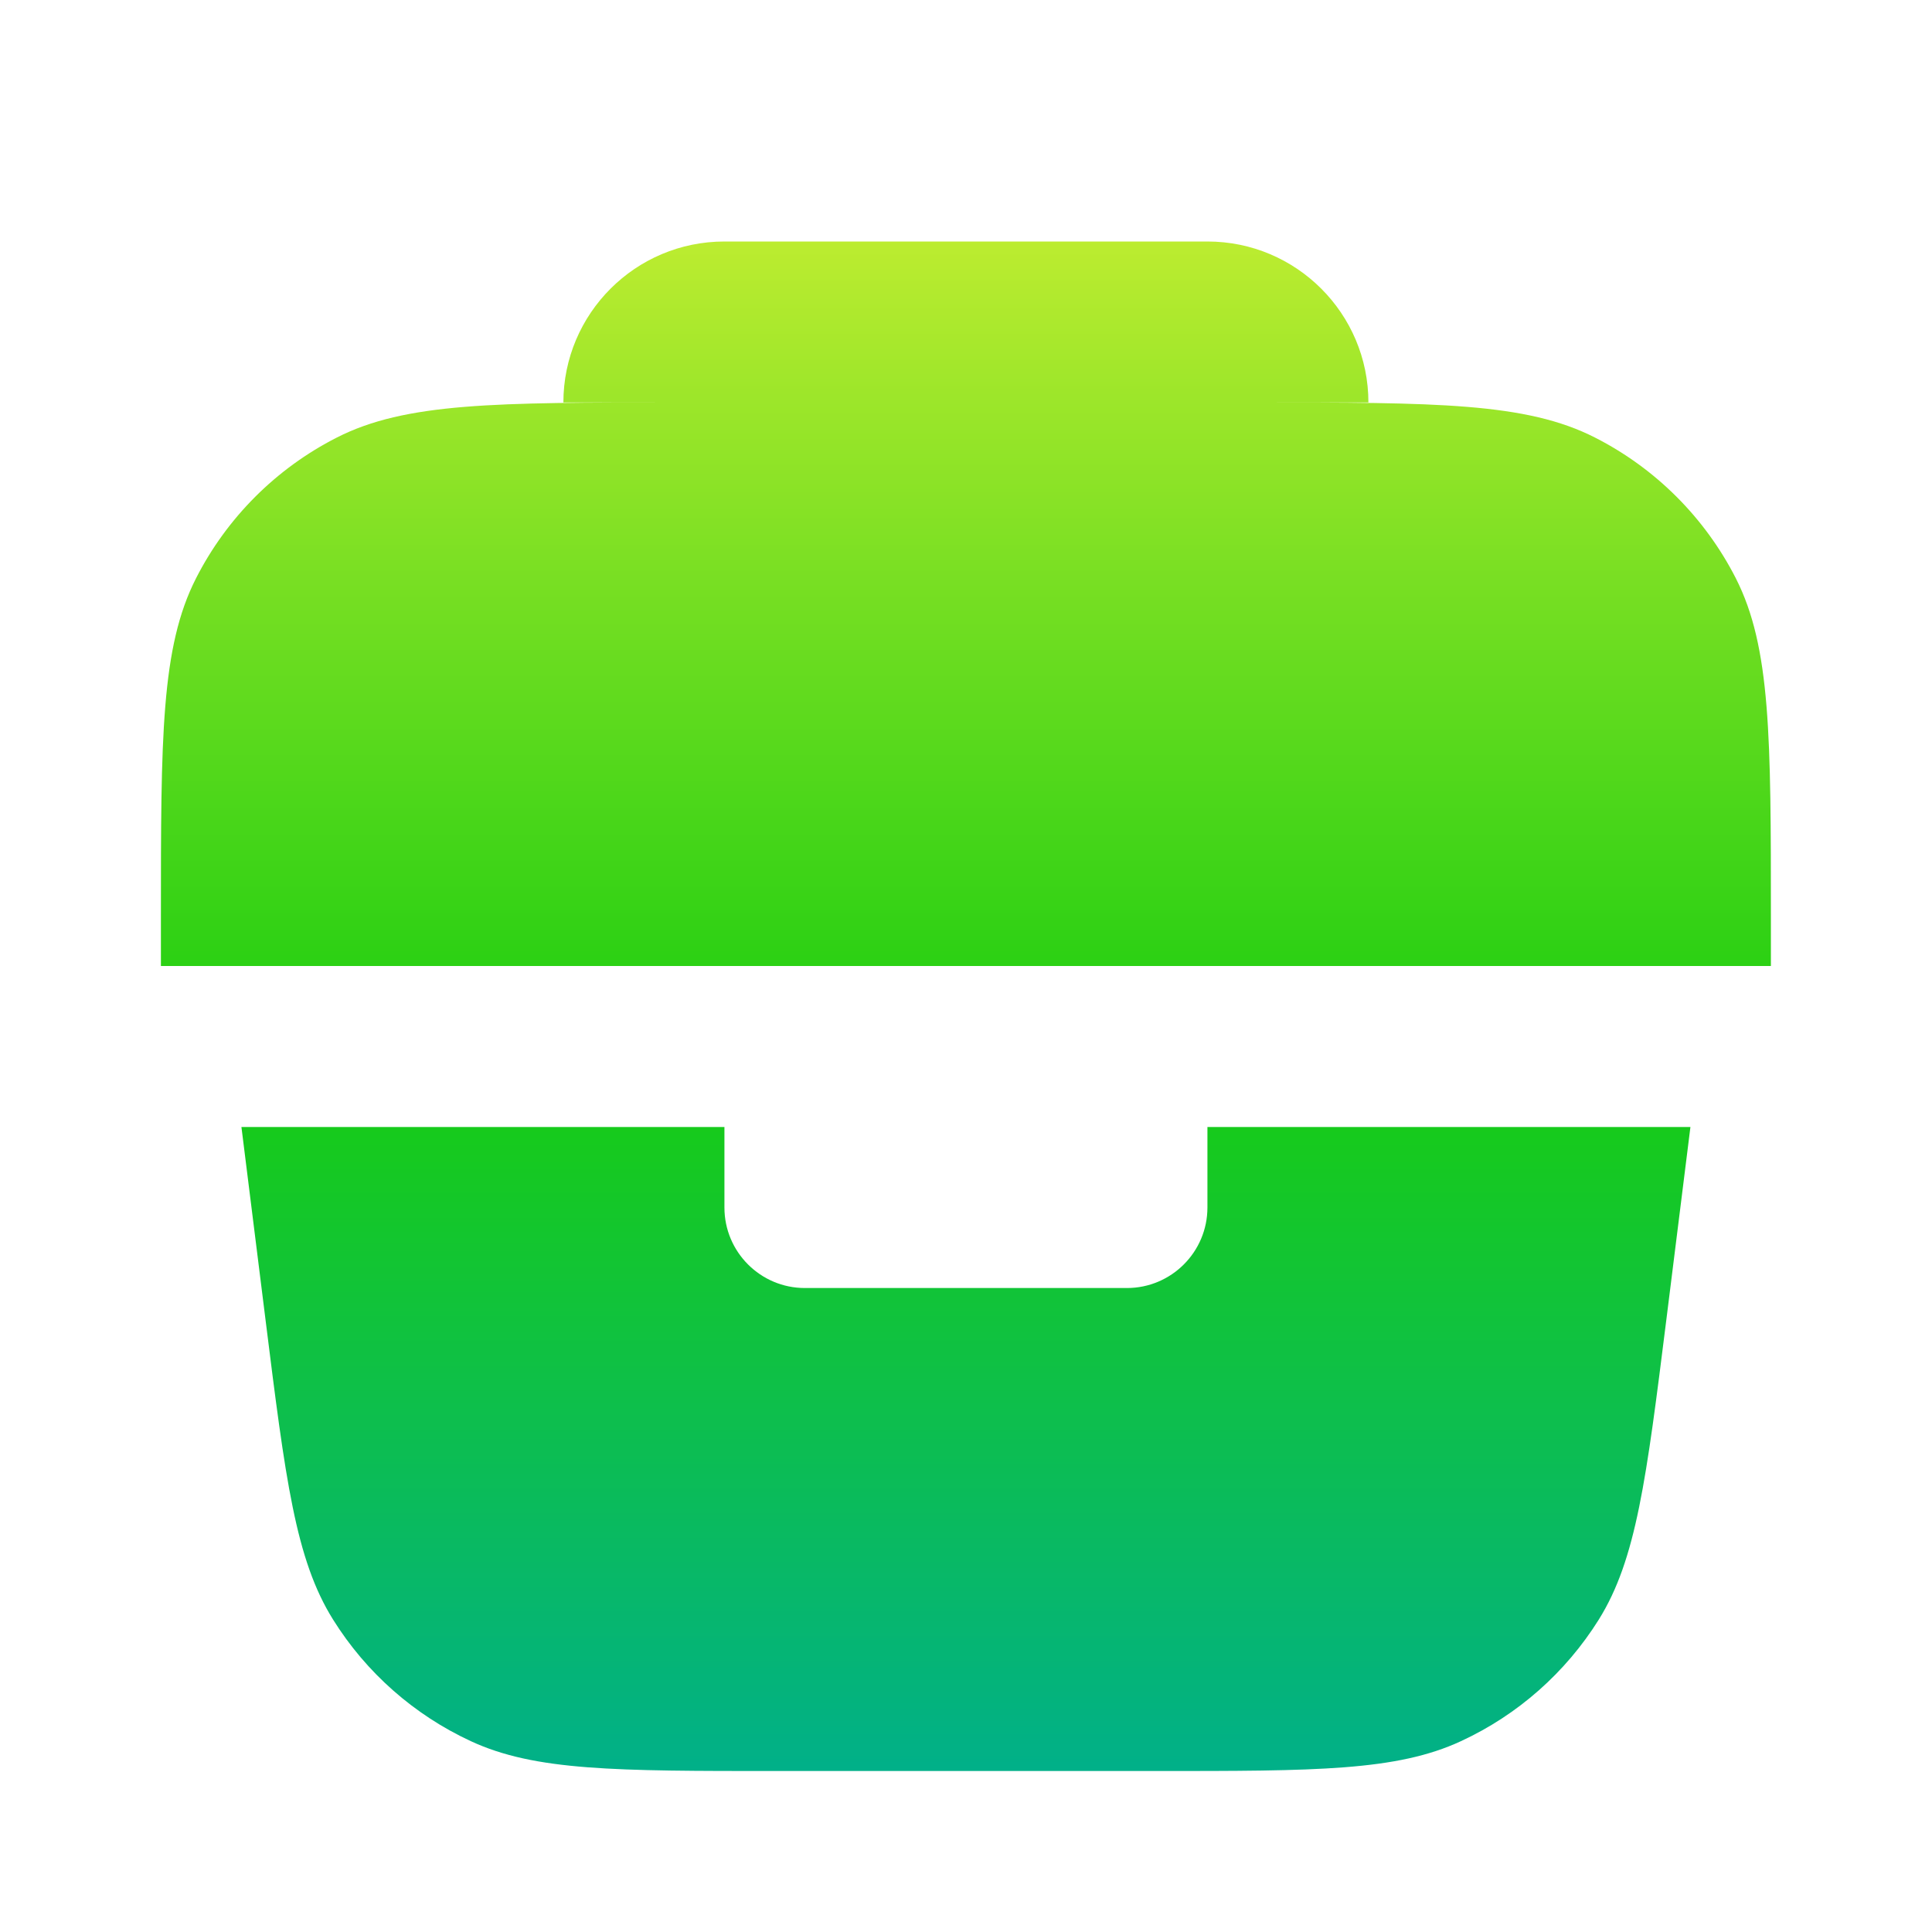 <?xml version="1.0" encoding="UTF-8"?> <svg xmlns="http://www.w3.org/2000/svg" width="28" height="28" viewBox="0 0 28 28" fill="none"><path d="M8.165 5.833C8.165 4.545 9.21 3.5 10.499 3.5H17.499C18.787 3.5 19.832 4.545 19.832 5.833H18.199C20.812 5.833 22.119 5.833 23.117 6.342C23.995 6.789 24.709 7.503 25.157 8.381C25.665 9.38 25.665 10.686 25.665 13.3V14H2.332V13.3C2.332 10.686 2.332 9.38 2.841 8.381C3.288 7.503 4.002 6.789 4.88 6.342C5.878 5.833 7.185 5.833 9.799 5.833H8.165Z" fill="url(#paint0_linear_31907_1855)"></path><path d="M3.499 16.333H10.499V17.5C10.499 18.144 11.021 18.667 11.665 18.667H16.332C16.976 18.667 17.499 18.144 17.499 17.5V16.333H24.499L24.15 19.126C23.86 21.442 23.715 22.6 23.171 23.472C22.69 24.241 21.997 24.853 21.174 25.234C20.241 25.667 19.074 25.667 16.741 25.667H11.257C8.923 25.667 7.756 25.667 6.823 25.234C6.001 24.853 5.307 24.241 4.827 23.472C4.282 22.6 4.137 21.442 3.848 19.126L3.499 16.333Z" fill="url(#paint1_linear_31907_1855)"></path><defs><linearGradient id="paint0_linear_31907_1855" x1="13.999" y1="3.5" x2="13.999" y2="25.667" gradientUnits="userSpaceOnUse"><stop stop-color="#BCEC30"></stop><stop offset="0.534" stop-color="#19CD10"></stop><stop offset="1" stop-color="#01B089"></stop></linearGradient><linearGradient id="paint1_linear_31907_1855" x1="13.999" y1="3.5" x2="13.999" y2="25.667" gradientUnits="userSpaceOnUse"><stop stop-color="#BCEC30"></stop><stop offset="0.534" stop-color="#19CD10"></stop><stop offset="1" stop-color="#01B089"></stop></linearGradient></defs></svg> 